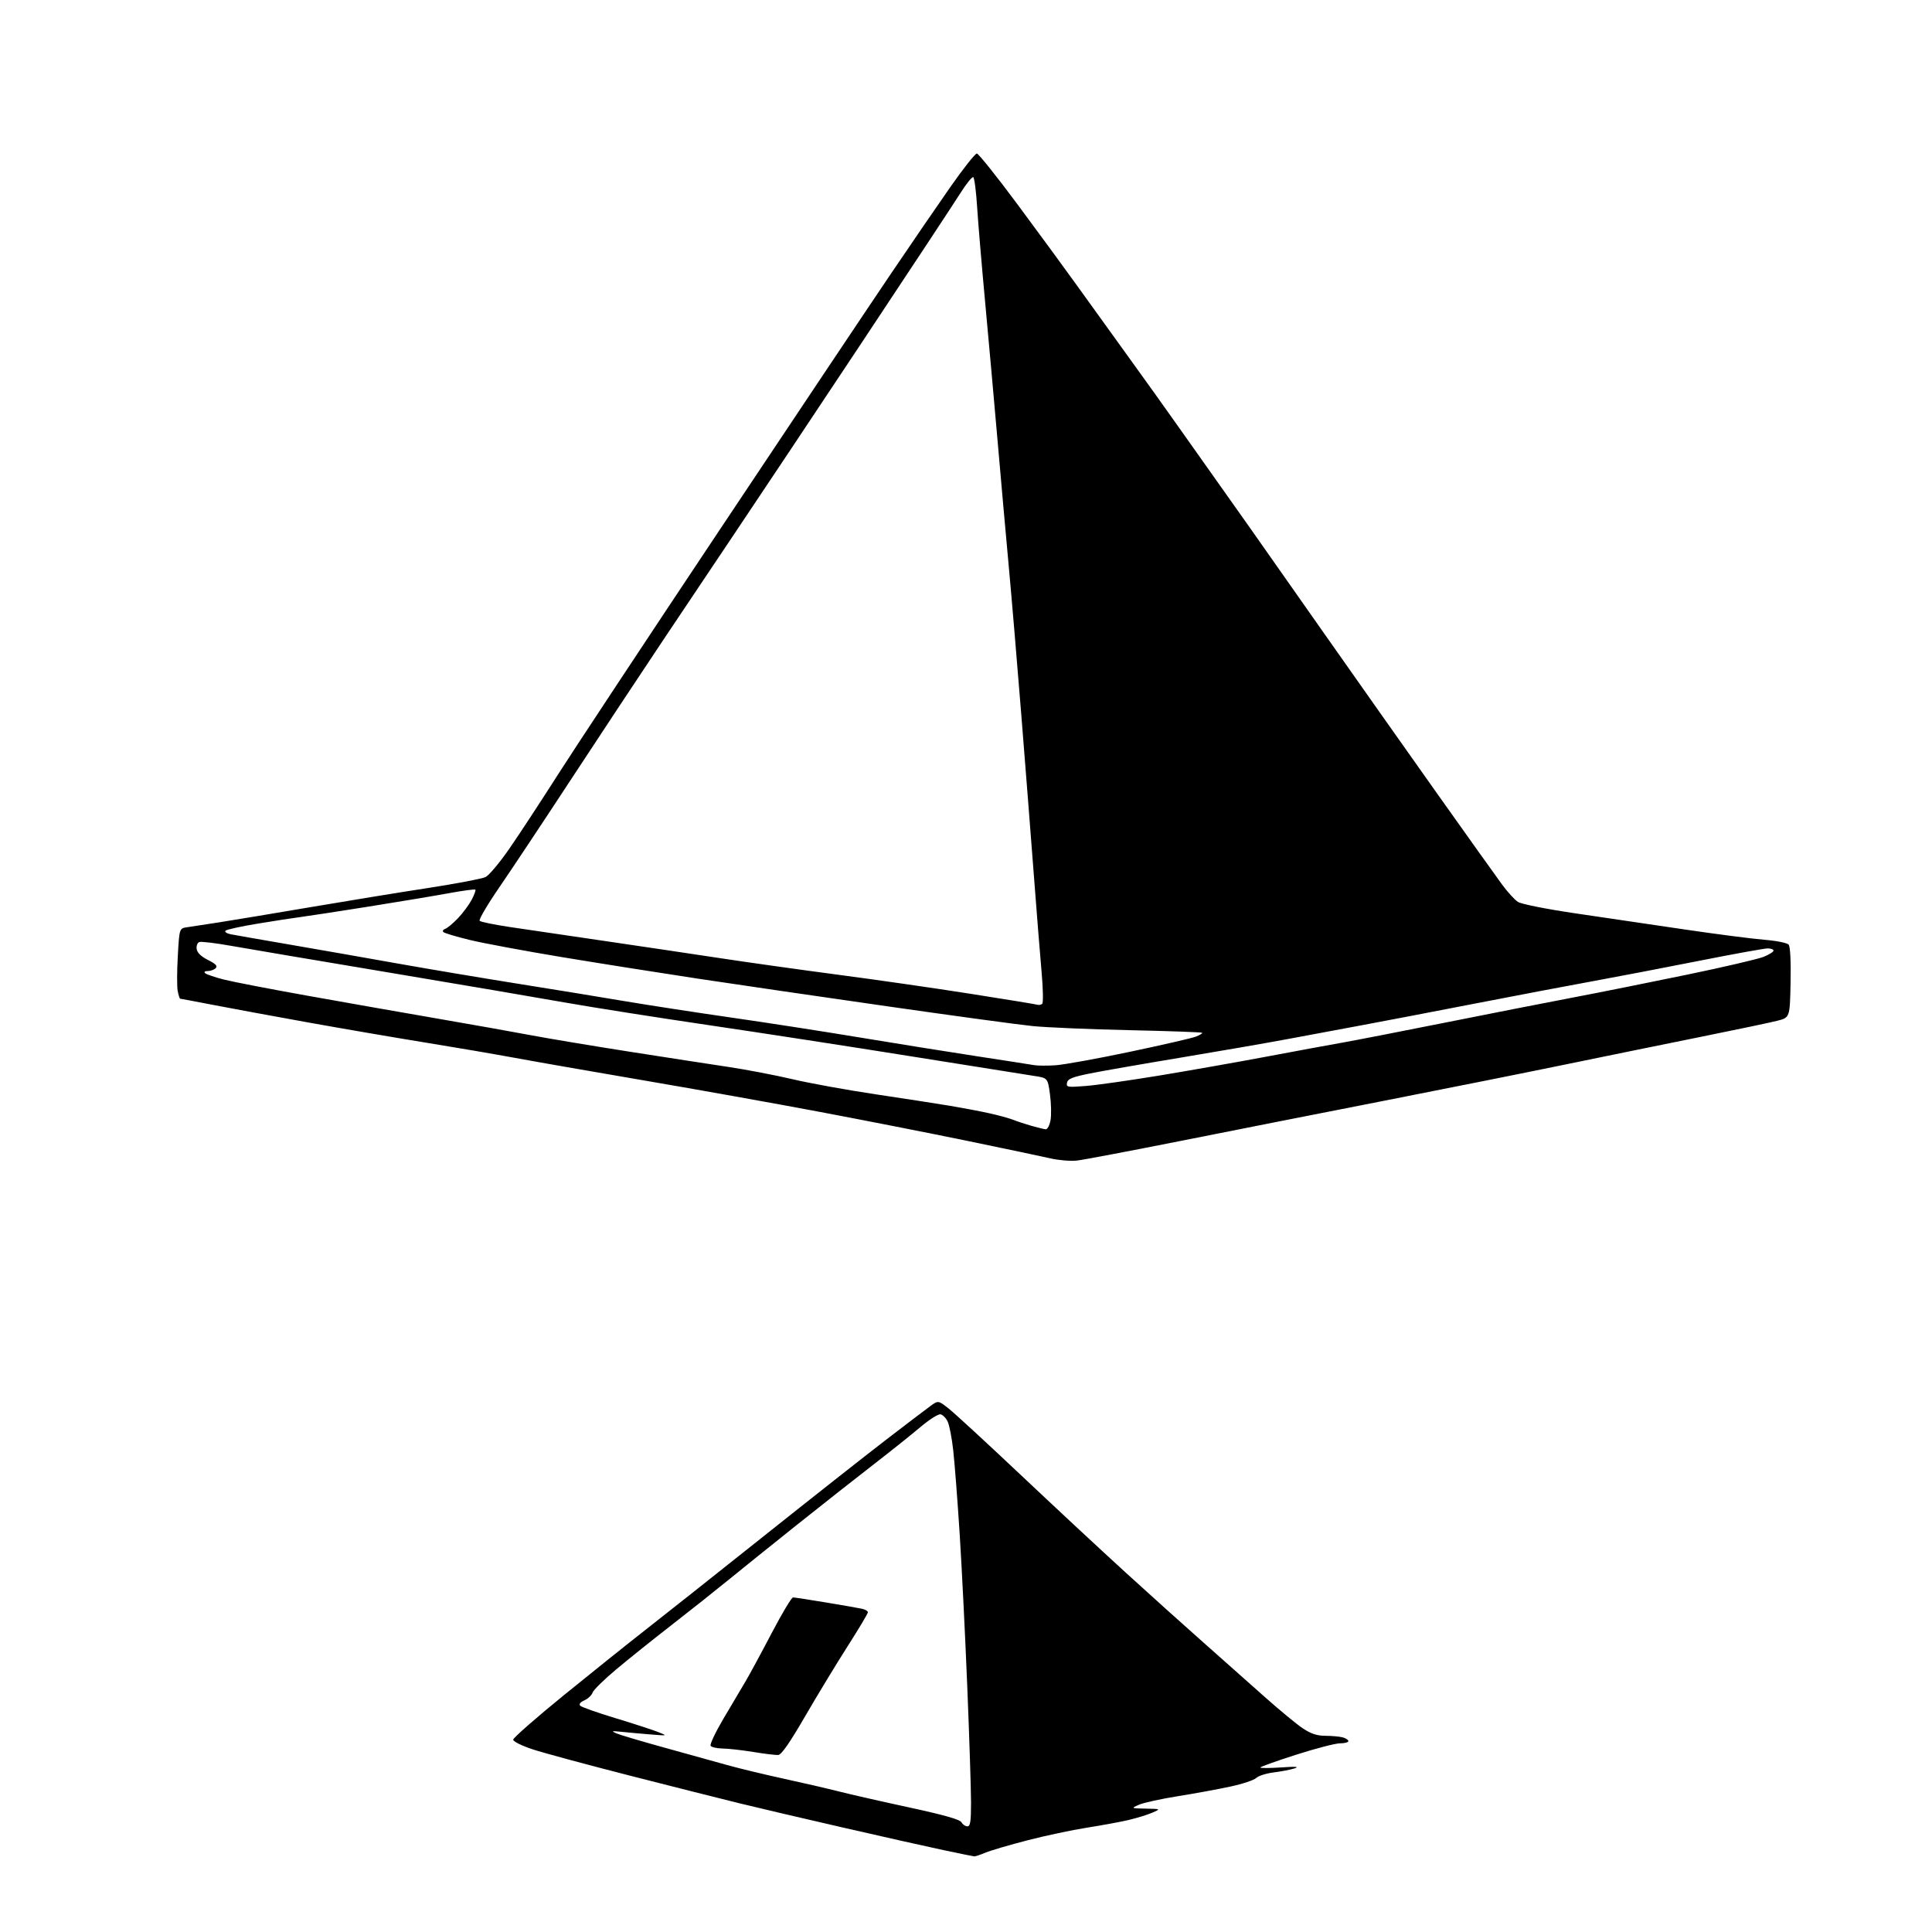 <?xml version="1.0" encoding="UTF-8" standalone="no"?>
<svg 
  version="1.1" 
  xmlns="http://www.w3.org/2000/svg" 
  xmlns:xlink="http://www.w3.org/1999/xlink" 
  xmlns:svg="http://www.w3.org/2000/svg"
  xmlns:rdf="http://www.w3.org/1999/02/22-rdf-syntax-ns#"
  xmlns:cc="http://creativecommons.org/ns#"
  xmlns:dc="http://purl.org/dc/elements/1.1/"
  viewBox="0 0 768 768"
  width="768"
  height="768"
>
<style>svg {background-color: white; }</style>"
<path stroke="none" fill="black" fill-rule="evenodd" d="M387.28,737.94C386.85,737.90 381.32,736.78 375.00,735.44C368.68,734.10 350.68,730.06 335.00,726.46C319.32,722.86 300.88,718.54 294.00,716.85C287.12,715.17 267.55,710.23 250.50,705.87C233.45,701.51 216.01,696.80 211.75,695.39C207.40,693.96 204.00,692.27 204.00,691.54C204.00,690.83 213.11,682.84 224.25,673.78C235.39,664.73 249.90,653.11 256.50,647.96C263.10,642.81 284.06,626.20 303.09,611.05C322.11,595.90 344.16,578.52 352.09,572.43C360.01,566.34 367.96,560.30 369.74,559.00C372.97,556.64 372.97,556.64 377.24,560.03C379.58,561.89 392.52,573.82 406.00,586.53C419.48,599.25 438.11,616.59 447.42,625.07C456.72,633.56 470.70,646.12 478.47,653.00C486.25,659.88 497.31,669.69 503.05,674.82C508.80,679.94 515.49,685.45 517.92,687.07C521.18,689.23 523.54,690.00 526.92,690.01C529.44,690.02 532.51,690.30 533.75,690.63C534.99,690.96 536.00,691.63 536.00,692.12C536.00,692.60 534.51,693.00 532.69,693.00C530.87,693.00 522.99,695.04 515.19,697.54C507.38,700.04 501.00,702.32 501.00,702.61C501.00,702.90 504.71,702.89 509.25,702.58C515.04,702.18 516.65,702.29 514.65,702.95C513.08,703.46 509.34,704.19 506.35,704.56C503.35,704.94 500.21,705.93 499.37,706.77C498.54,707.61 493.95,709.14 489.17,710.17C484.40,711.21 475.02,712.93 468.31,714.00C461.61,715.07 454.64,716.59 452.81,717.39C449.50,718.84 449.50,718.84 455.50,718.96C461.50,719.08 461.50,719.08 458.03,720.58C456.12,721.41 451.85,722.72 448.53,723.50C445.21,724.27 437.77,725.64 432.00,726.54C426.23,727.44 415.65,729.69 408.50,731.53C401.35,733.38 393.83,735.59 391.78,736.44C389.74,737.30 387.71,737.97 387.28,737.94zM384.55,726.00C385.71,726.00 386.00,724.15 386.00,716.60C386.00,711.43 385.33,690.62 384.50,670.35C383.68,650.08 382.31,622.70 381.47,609.50C380.62,596.30 379.48,581.48 378.93,576.57C378.39,571.67 377.39,566.50 376.71,565.09C376.04,563.68 374.75,562.38 373.86,562.21C372.97,562.04 369.37,564.32 365.87,567.29C362.37,570.25 354.10,576.85 347.50,581.96C340.90,587.06 327.24,597.82 317.14,605.87C307.04,613.92 294.66,623.88 289.62,628.00C284.58,632.12 274.39,640.21 266.98,645.96C259.56,651.72 249.59,659.71 244.81,663.73C240.03,667.74 235.86,671.85 235.54,672.86C235.22,673.87 233.78,675.24 232.33,675.90C230.62,676.67 230.04,677.44 230.67,678.07C231.21,678.61 237.46,680.81 244.57,682.97C251.68,685.12 259.30,687.60 261.50,688.46C265.50,690.03 265.50,690.03 258.50,689.46C254.65,689.15 249.47,688.68 247.00,688.42C243.14,688.02 242.85,688.10 244.98,689.03C246.34,689.62 254.89,692.16 263.98,694.67C273.06,697.18 284.32,700.31 289.00,701.62C293.68,702.93 303.80,705.37 311.50,707.05C319.20,708.72 329.10,711.02 333.50,712.14C337.90,713.26 350.46,716.12 361.40,718.48C375.32,721.49 381.57,723.27 382.20,724.39C382.69,725.28 383.75,726.00 384.55,726.00zM309.36,697.63C308.34,697.70 303.90,697.17 299.50,696.44C295.10,695.72 289.61,695.10 287.31,695.07C285.00,695.03 282.83,694.54 282.48,693.97C282.13,693.40 284.42,688.56 287.57,683.22C290.71,677.87 294.59,671.33 296.18,668.68C297.77,666.03 302.47,657.37 306.62,649.43C310.78,641.49 314.65,635.00 315.23,635.00C315.80,635.00 321.73,635.91 328.39,637.01C335.05,638.12 341.51,639.25 342.75,639.53C343.99,639.81 345.00,640.43 345.00,640.92C345.00,641.40 341.39,647.45 336.98,654.35C332.57,661.25 324.96,673.79 320.08,682.20C313.93,692.81 310.64,697.54 309.36,697.63zM428.00,461.35C425.52,461.62 420.80,461.22 417.50,460.46C414.20,459.70 399.41,456.59 384.64,453.54C369.87,450.50 343.48,445.31 325.98,442.01C308.49,438.71 277.15,433.10 256.34,429.55C235.53,425.99 212.21,421.92 204.52,420.49C196.82,419.07 180.85,416.33 169.02,414.42C157.18,412.50 136.25,408.91 122.50,406.44C108.75,403.96 91.76,400.83 84.74,399.47C77.73,398.11 71.82,397.00 71.62,397.00C71.42,397.00 70.98,395.65 70.65,393.99C70.32,392.34 70.33,386.05 70.68,380.01C71.30,369.03 71.30,369.03 74.40,368.59C76.11,368.34 81.78,367.48 87.00,366.66C92.22,365.85 108.42,363.16 123.00,360.68C137.57,358.20 158.72,354.75 170.00,353.02C181.28,351.28 191.62,349.32 193.00,348.65C194.38,347.99 198.65,342.89 202.50,337.32C206.35,331.75 214.90,318.72 221.50,308.36C228.10,298.00 257.19,253.97 286.15,210.52C315.11,167.06 345.50,121.60 353.69,109.50C361.87,97.40 372.74,81.54 377.84,74.25C382.94,66.96 387.65,61.01 388.31,61.03C388.96,61.04 396.25,70.16 404.50,81.28C412.75,92.40 423.05,106.45 427.40,112.50C431.74,118.55 440.99,131.38 447.94,141.00C454.90,150.62 463.91,163.22 467.98,169.00C472.04,174.78 478.57,184.00 482.49,189.50C486.40,195.00 492.78,204.00 496.65,209.50C500.53,215.00 513.97,234.12 526.51,252.00C539.06,269.88 559.22,298.45 571.32,315.50C583.42,332.55 595.06,348.86 597.19,351.75C599.32,354.63 602.10,357.68 603.38,358.51C604.71,359.38 614.36,361.31 626.10,363.05C637.32,364.71 656.91,367.60 669.63,369.47C682.35,371.35 696.64,373.19 701.37,373.57C706.22,373.97 710.44,374.82 711.02,375.52C711.66,376.29 711.95,382.11 711.78,390.64C711.50,404.50 711.50,404.50 706.50,405.77C703.75,406.47 690.25,409.31 676.50,412.08C662.75,414.86 638.67,419.77 623.00,423.00C607.33,426.24 574.70,432.76 550.50,437.51C526.30,442.25 489.85,449.45 469.50,453.50C449.15,457.55 430.48,461.09 428.00,461.35zM415.70,448.91C416.37,448.96 417.22,447.36 417.59,445.35C417.97,443.35 417.88,438.73 417.39,435.10C416.50,428.51 416.50,428.51 411.00,427.68C407.98,427.22 386.15,423.75 362.50,419.96C338.85,416.17 302.60,410.58 281.93,407.54C261.27,404.50 235.62,400.46 224.93,398.57C214.25,396.67 182.55,391.28 154.50,386.58C126.45,381.89 98.33,377.13 92.02,376.01C85.71,374.88 79.94,374.19 79.20,374.48C78.46,374.76 78.00,376.01 78.18,377.25C78.39,378.73 79.93,380.22 82.69,381.61C85.81,383.19 86.58,384.02 85.74,384.86C85.11,385.49 83.70,386.00 82.60,386.00C81.41,386.00 80.98,386.35 81.55,386.87C82.07,387.34 85.42,388.48 89.00,389.39C92.58,390.30 107.88,393.25 123.00,395.95C138.12,398.66 161.30,402.73 174.50,405.01C187.70,407.29 204.12,410.21 211.00,411.51C217.88,412.81 235.43,415.74 250.00,418.02C264.57,420.31 282.34,423.05 289.48,424.11C296.61,425.18 308.09,427.37 314.98,428.99C321.86,430.61 336.73,433.31 348.00,434.99C359.27,436.67 372.55,438.73 377.50,439.55C382.45,440.38 389.50,441.71 393.17,442.52C396.83,443.33 401.11,444.49 402.67,445.11C404.22,445.73 407.52,446.82 410.00,447.53C412.48,448.24 415.04,448.86 415.70,448.91zM431.65,431.69C435.97,431.35 449.18,429.47 461.00,427.52C472.82,425.57 491.95,422.19 503.50,420.02C515.05,417.84 528.55,415.35 533.50,414.48C538.45,413.61 556.90,410.02 574.50,406.50C592.10,402.98 615.05,398.48 625.50,396.49C635.95,394.50 656.32,390.42 670.77,387.42C685.23,384.42 698.84,381.25 701.02,380.37C703.21,379.50 705.00,378.38 705.00,377.89C705.00,377.40 703.96,377.00 702.69,377.00C701.42,377.00 689.15,379.22 675.44,381.94C661.72,384.66 642.85,388.27 633.50,389.98C624.15,391.68 602.77,395.74 586.00,399.00C569.23,402.26 549.20,406.09 541.50,407.52C533.80,408.95 520.52,411.42 512.00,413.02C503.48,414.61 484.12,417.97 469.00,420.48C453.88,422.99 437.68,425.82 433.01,426.77C426.23,428.15 424.44,428.88 424.15,430.41C423.82,432.19 424.29,432.27 431.65,431.69zM419.50,423.47C422.80,423.26 436.07,420.86 449.00,418.14C461.93,415.42 473.80,412.69 475.39,412.07C476.98,411.45 478.10,410.76 477.87,410.54C477.65,410.32 464.65,409.85 448.98,409.51C433.32,409.17 416.00,408.43 410.50,407.88C405.00,407.33 378.90,403.78 352.50,399.99C326.10,396.21 292.35,391.28 277.50,389.04C262.65,386.79 238.35,382.95 223.50,380.49C208.65,378.03 192.10,374.95 186.71,373.64C181.33,372.33 176.61,370.92 176.21,370.49C175.82,370.07 176.18,369.50 177.00,369.22C177.82,368.94 180.07,367.07 182.00,365.06C183.93,363.05 186.38,359.76 187.46,357.74C188.53,355.73 189.21,353.88 188.96,353.65C188.71,353.41 184.00,354.04 178.50,355.05C173.00,356.06 158.60,358.46 146.50,360.39C134.40,362.31 122.25,364.17 119.50,364.53C116.75,364.88 109.10,366.06 102.50,367.15C95.90,368.23 90.12,369.50 89.65,369.96C89.18,370.42 90.08,371.05 91.65,371.37C93.22,371.68 103.72,373.53 115.00,375.46C126.28,377.40 145.62,380.79 158.00,383.00C170.38,385.20 191.76,388.80 205.53,390.99C219.29,393.18 238.42,396.30 248.03,397.93C257.64,399.55 276.75,402.49 290.50,404.47C304.25,406.44 327.43,410.03 342.00,412.45C356.57,414.87 377.50,418.22 388.50,419.90C399.50,421.58 409.62,423.15 411.00,423.40C412.38,423.65 416.20,423.68 419.50,423.47zM414.30,399.02C414.75,398.62 414.63,392.94 414.05,386.40C413.47,379.85 412.08,362.57 410.98,348.00C409.87,333.43 407.62,304.62 405.97,284.00C404.32,263.38 402.06,236.60 400.94,224.50C399.82,212.40 397.82,189.90 396.49,174.50C395.15,159.10 392.95,134.57 391.60,120.00C390.24,105.42 388.81,88.42 388.42,82.22C388.03,76.02 387.34,70.71 386.89,70.43C386.44,70.16 384.16,72.98 381.81,76.71C379.46,80.45 361.86,107.12 342.69,136.00C323.52,164.88 301.64,197.72 294.06,209.00C286.49,220.28 272.91,240.54 263.90,254.03C254.88,267.52 238.36,292.50 227.19,309.53C216.03,326.56 203.06,346.07 198.38,352.88C193.70,359.69 190.23,365.62 190.68,366.05C191.13,366.48 196.45,367.57 202.50,368.48C208.55,369.38 225.43,371.87 240.00,374.00C254.57,376.14 275.50,379.25 286.50,380.92C297.50,382.59 318.59,385.55 333.37,387.50C348.16,389.44 371.78,392.84 385.87,395.06C399.97,397.27 411.95,399.24 412.50,399.42C413.05,399.60 413.86,399.42 414.30,399.02z" />

</svg>